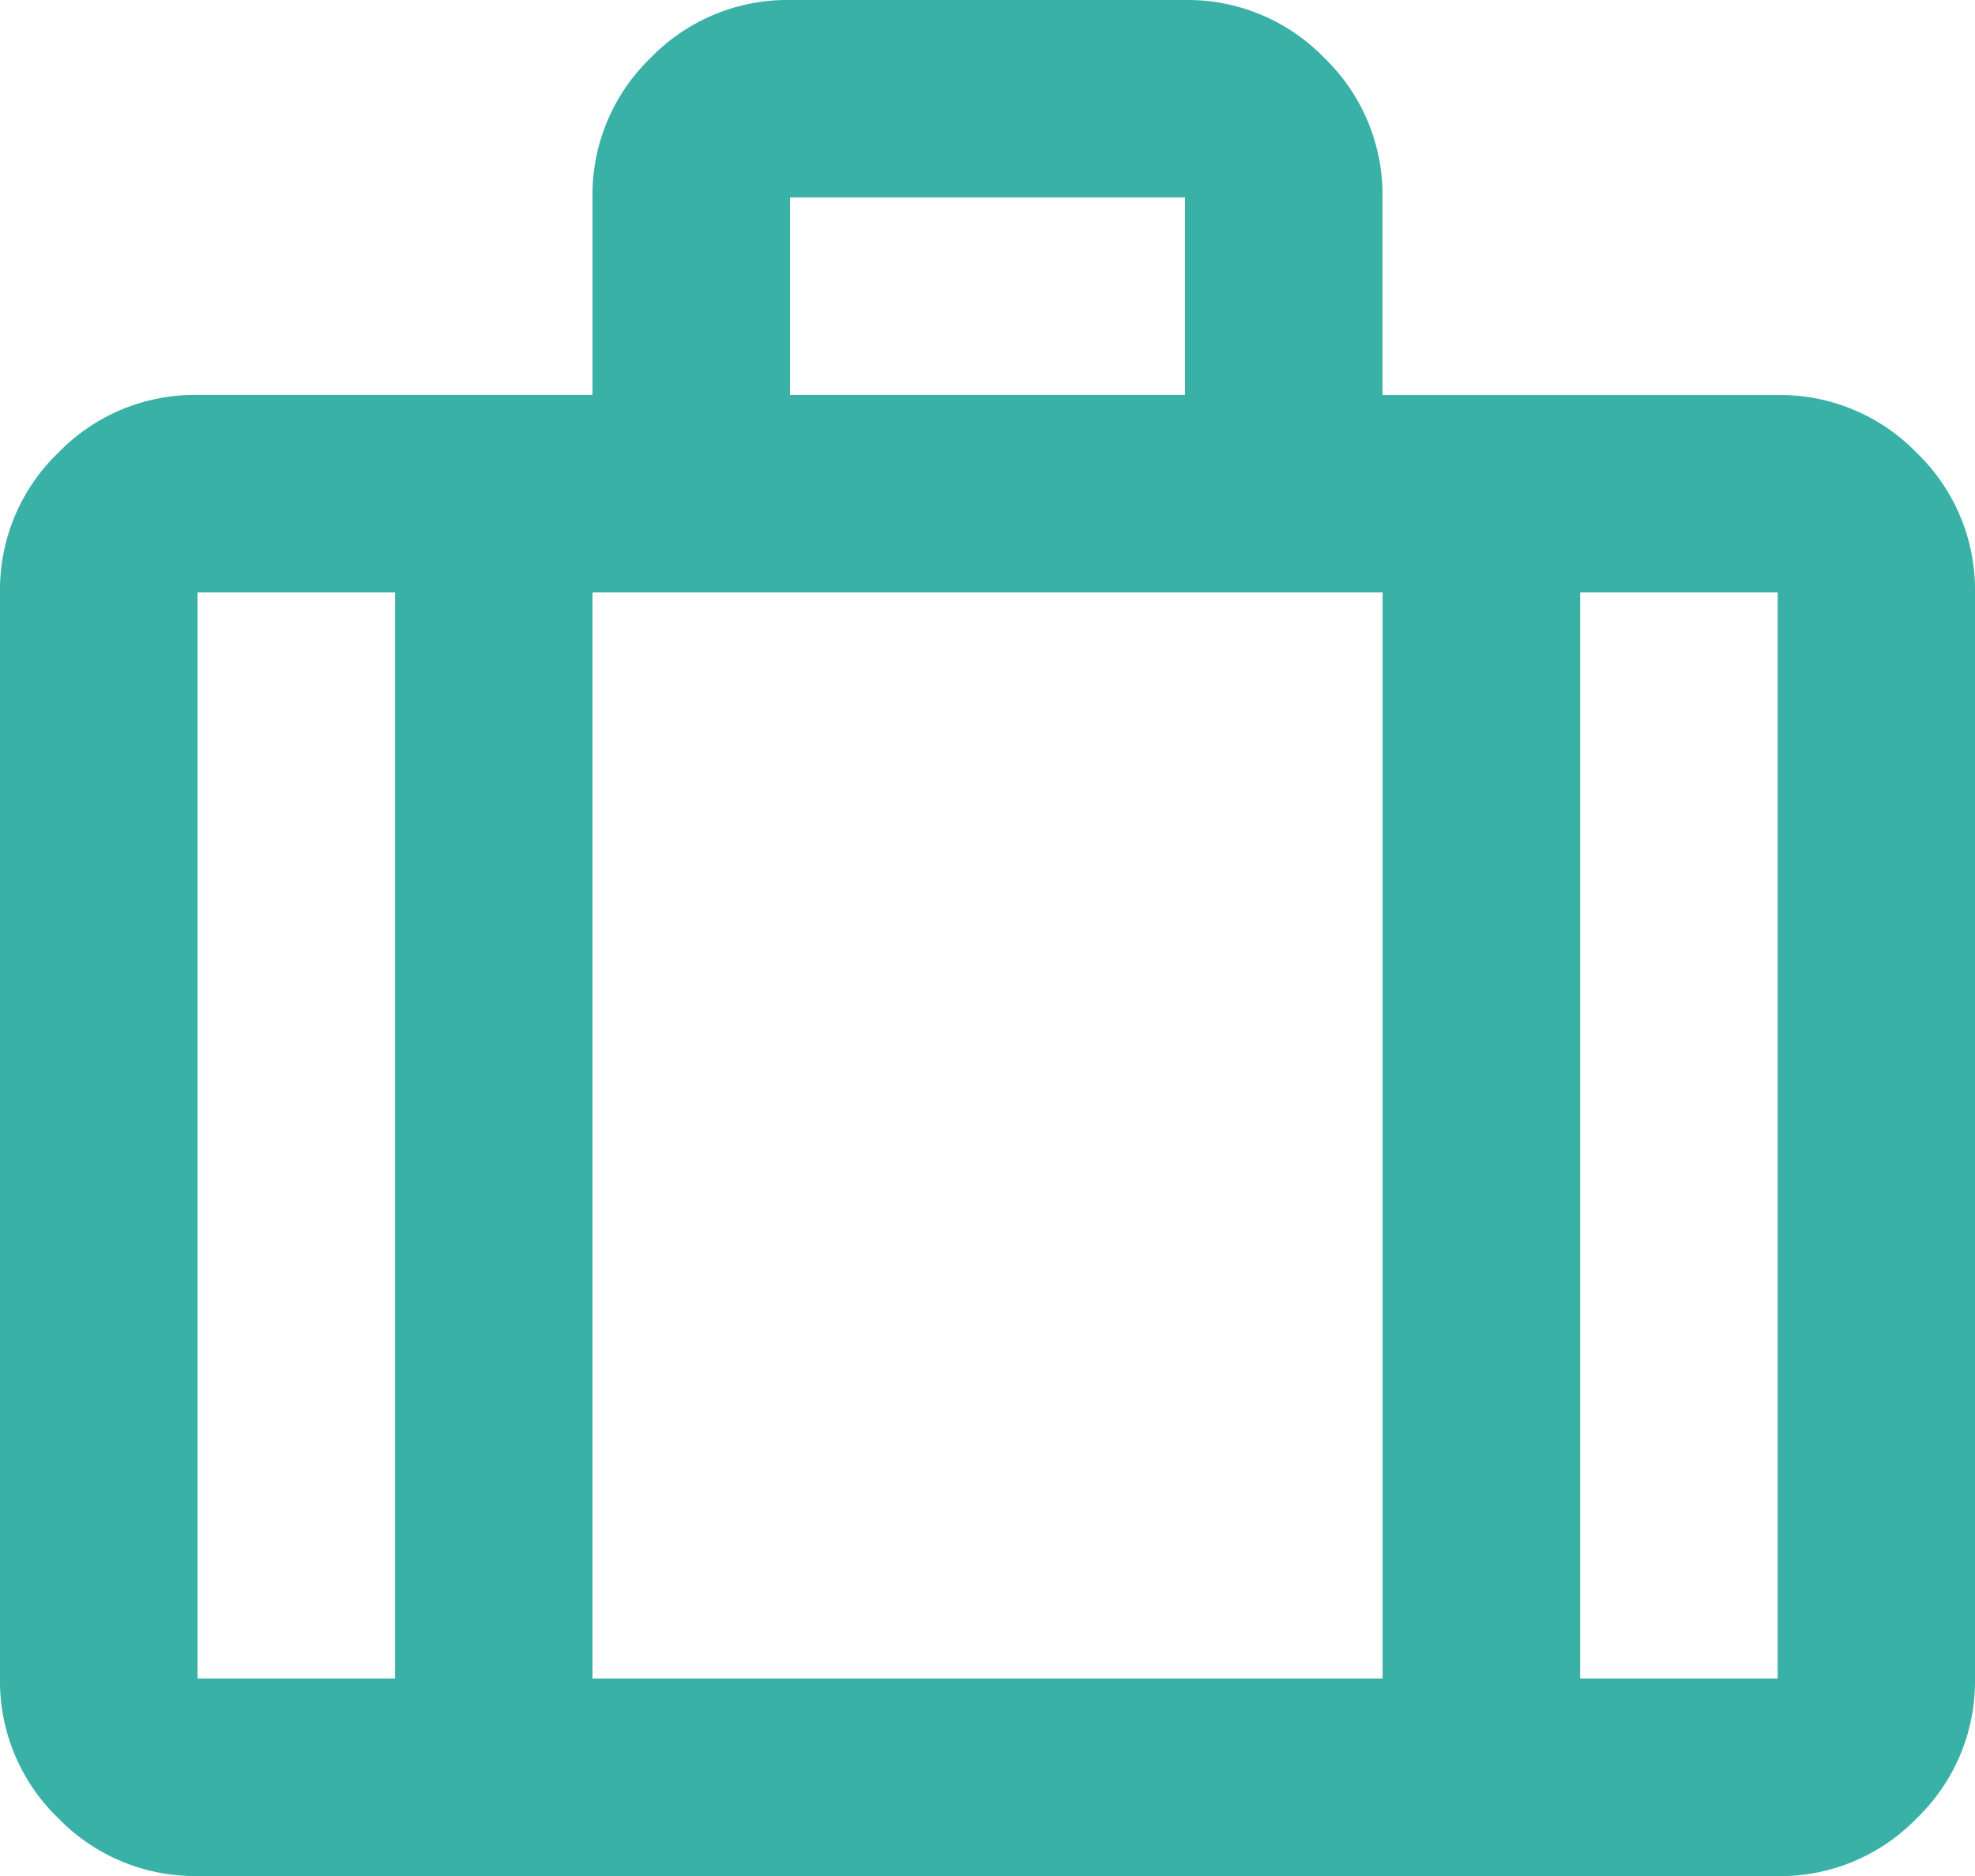 <svg xmlns="http://www.w3.org/2000/svg" width="18.947" height="18" viewBox="0 0 18.947 18">
  <path id="icon-traveler-release" d="M81.895-862a1.825,1.825,0,0,1-1.338-.557A1.824,1.824,0,0,1,80-863.895v-10.421a1.824,1.824,0,0,1,.557-1.338,1.824,1.824,0,0,1,1.338-.557h3.789v-1.895a1.824,1.824,0,0,1,.557-1.338A1.825,1.825,0,0,1,87.579-880h3.789a1.825,1.825,0,0,1,1.338.557,1.824,1.824,0,0,1,.557,1.338v1.895h3.789a1.824,1.824,0,0,1,1.338.557,1.824,1.824,0,0,1,.557,1.338v10.421a1.824,1.824,0,0,1-.557,1.338,1.825,1.825,0,0,1-1.338.557Zm5.684-14.211h3.789v-1.895H87.579Zm-3.789,1.895H81.895v10.421h1.895Zm9.474,10.421v-10.421H85.684v10.421Zm1.895-10.421v10.421h1.895v-10.421ZM89.474-869.105Z" transform="translate(-80 880)" fill="#39b1a7"/>
</svg>
